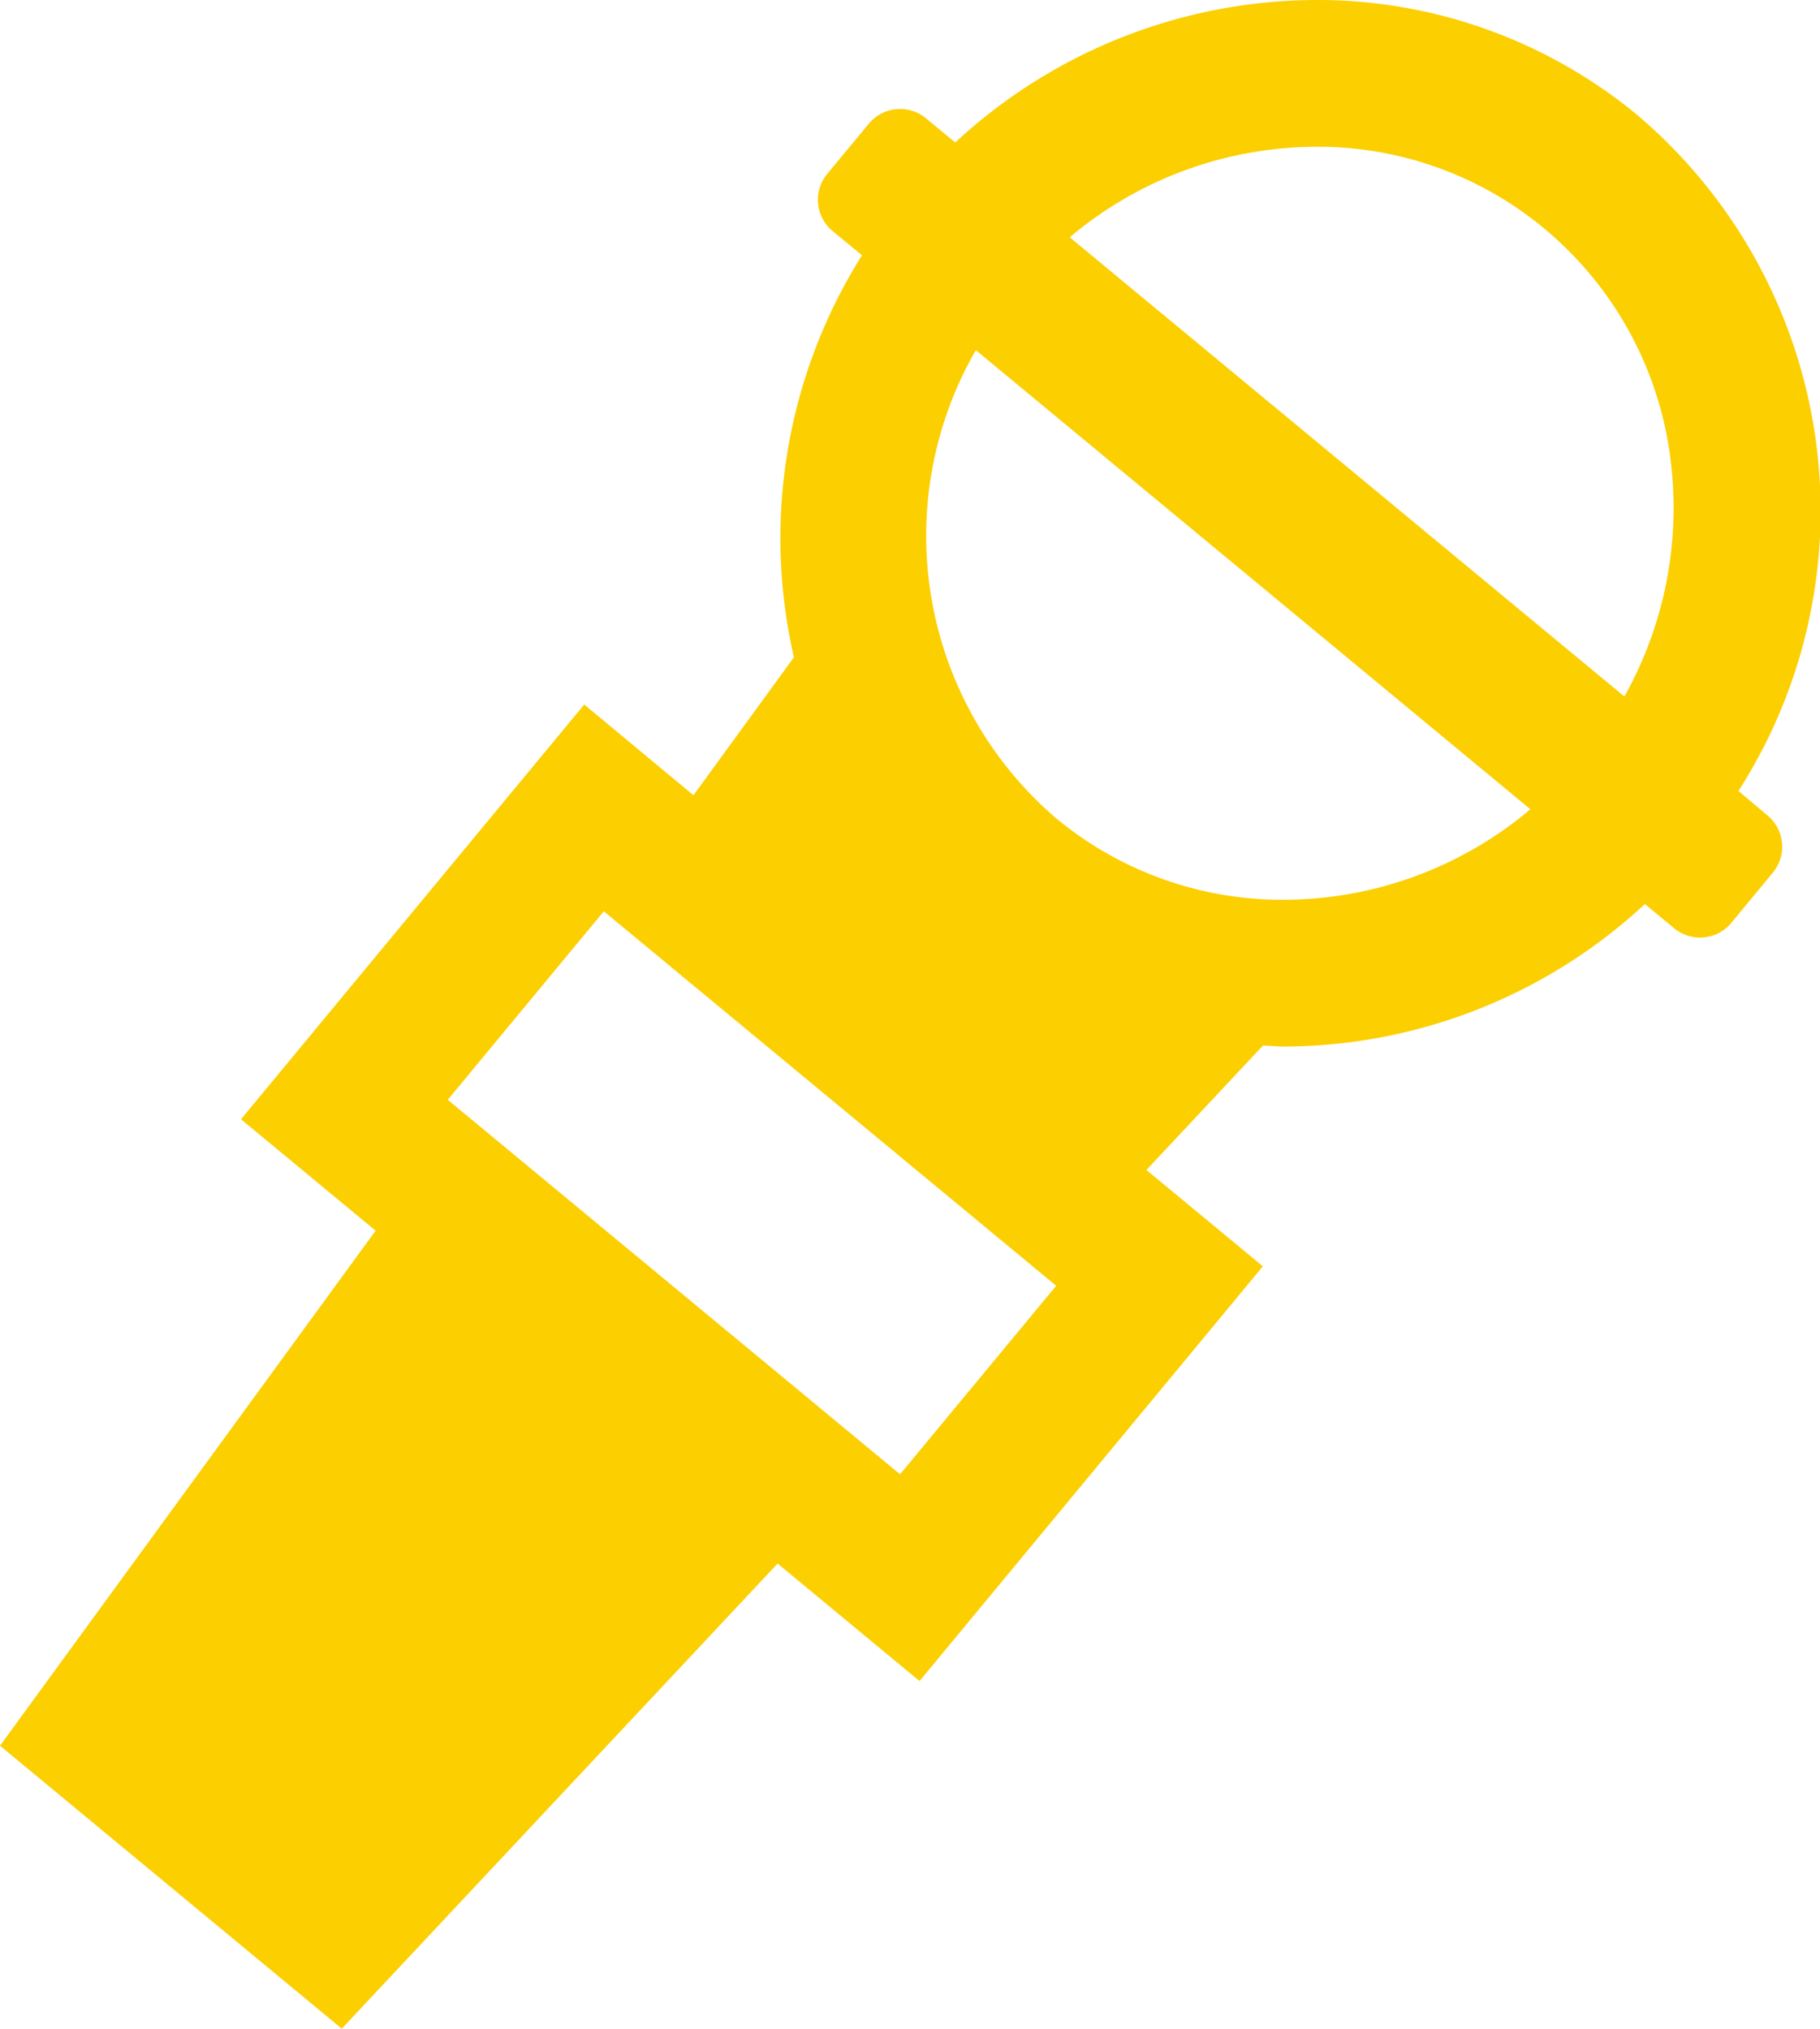<svg xmlns="http://www.w3.org/2000/svg" viewBox="0 0 22.429 25">
  <defs>
    <style>
      .a {
        fill: #fccf00;
      }
    </style>
  </defs>
  <path class="a" d="M21.424,9.747a6.394,6.394,0,0,0-1.241-8.325A6.187,6.187,0,0,0,16.215,0a6.565,6.565,0,0,0-4.443,1.756l-.363-.3a.5.5,0,0,0-.7.066l-.517.624a.5.5,0,0,0,.067.7l.364.3A6.546,6.546,0,0,0,9.784,8.1L8.546,9.8,7.2,8.682,2.97,13.793l1.659,1.373L0,21.513,4.212,25l5.371-5.732,1.749,1.448,4.231-5.111-1.435-1.187,1.435-1.532c.089,0,.177.011.265.011a6.565,6.565,0,0,0,4.443-1.756l.363.3a.5.5,0,0,0,.7-.066l.516-.624a.5.5,0,0,0-.066-.7ZM11.092,18.168,5.518,13.553,7.441,11.23l5.575,4.615ZM16.215,1.809a4.356,4.356,0,0,1,2.814,1.006A4.407,4.407,0,0,1,20.61,5.892a4.743,4.743,0,0,1-.592,2.691L13.183,2.924A4.728,4.728,0,0,1,16.215,1.809Zm-.387,9.279a4.361,4.361,0,0,1-2.815-1.006,4.584,4.584,0,0,1-.987-5.767L18.86,9.973A4.728,4.728,0,0,1,15.828,11.088Z"/>
</svg>
